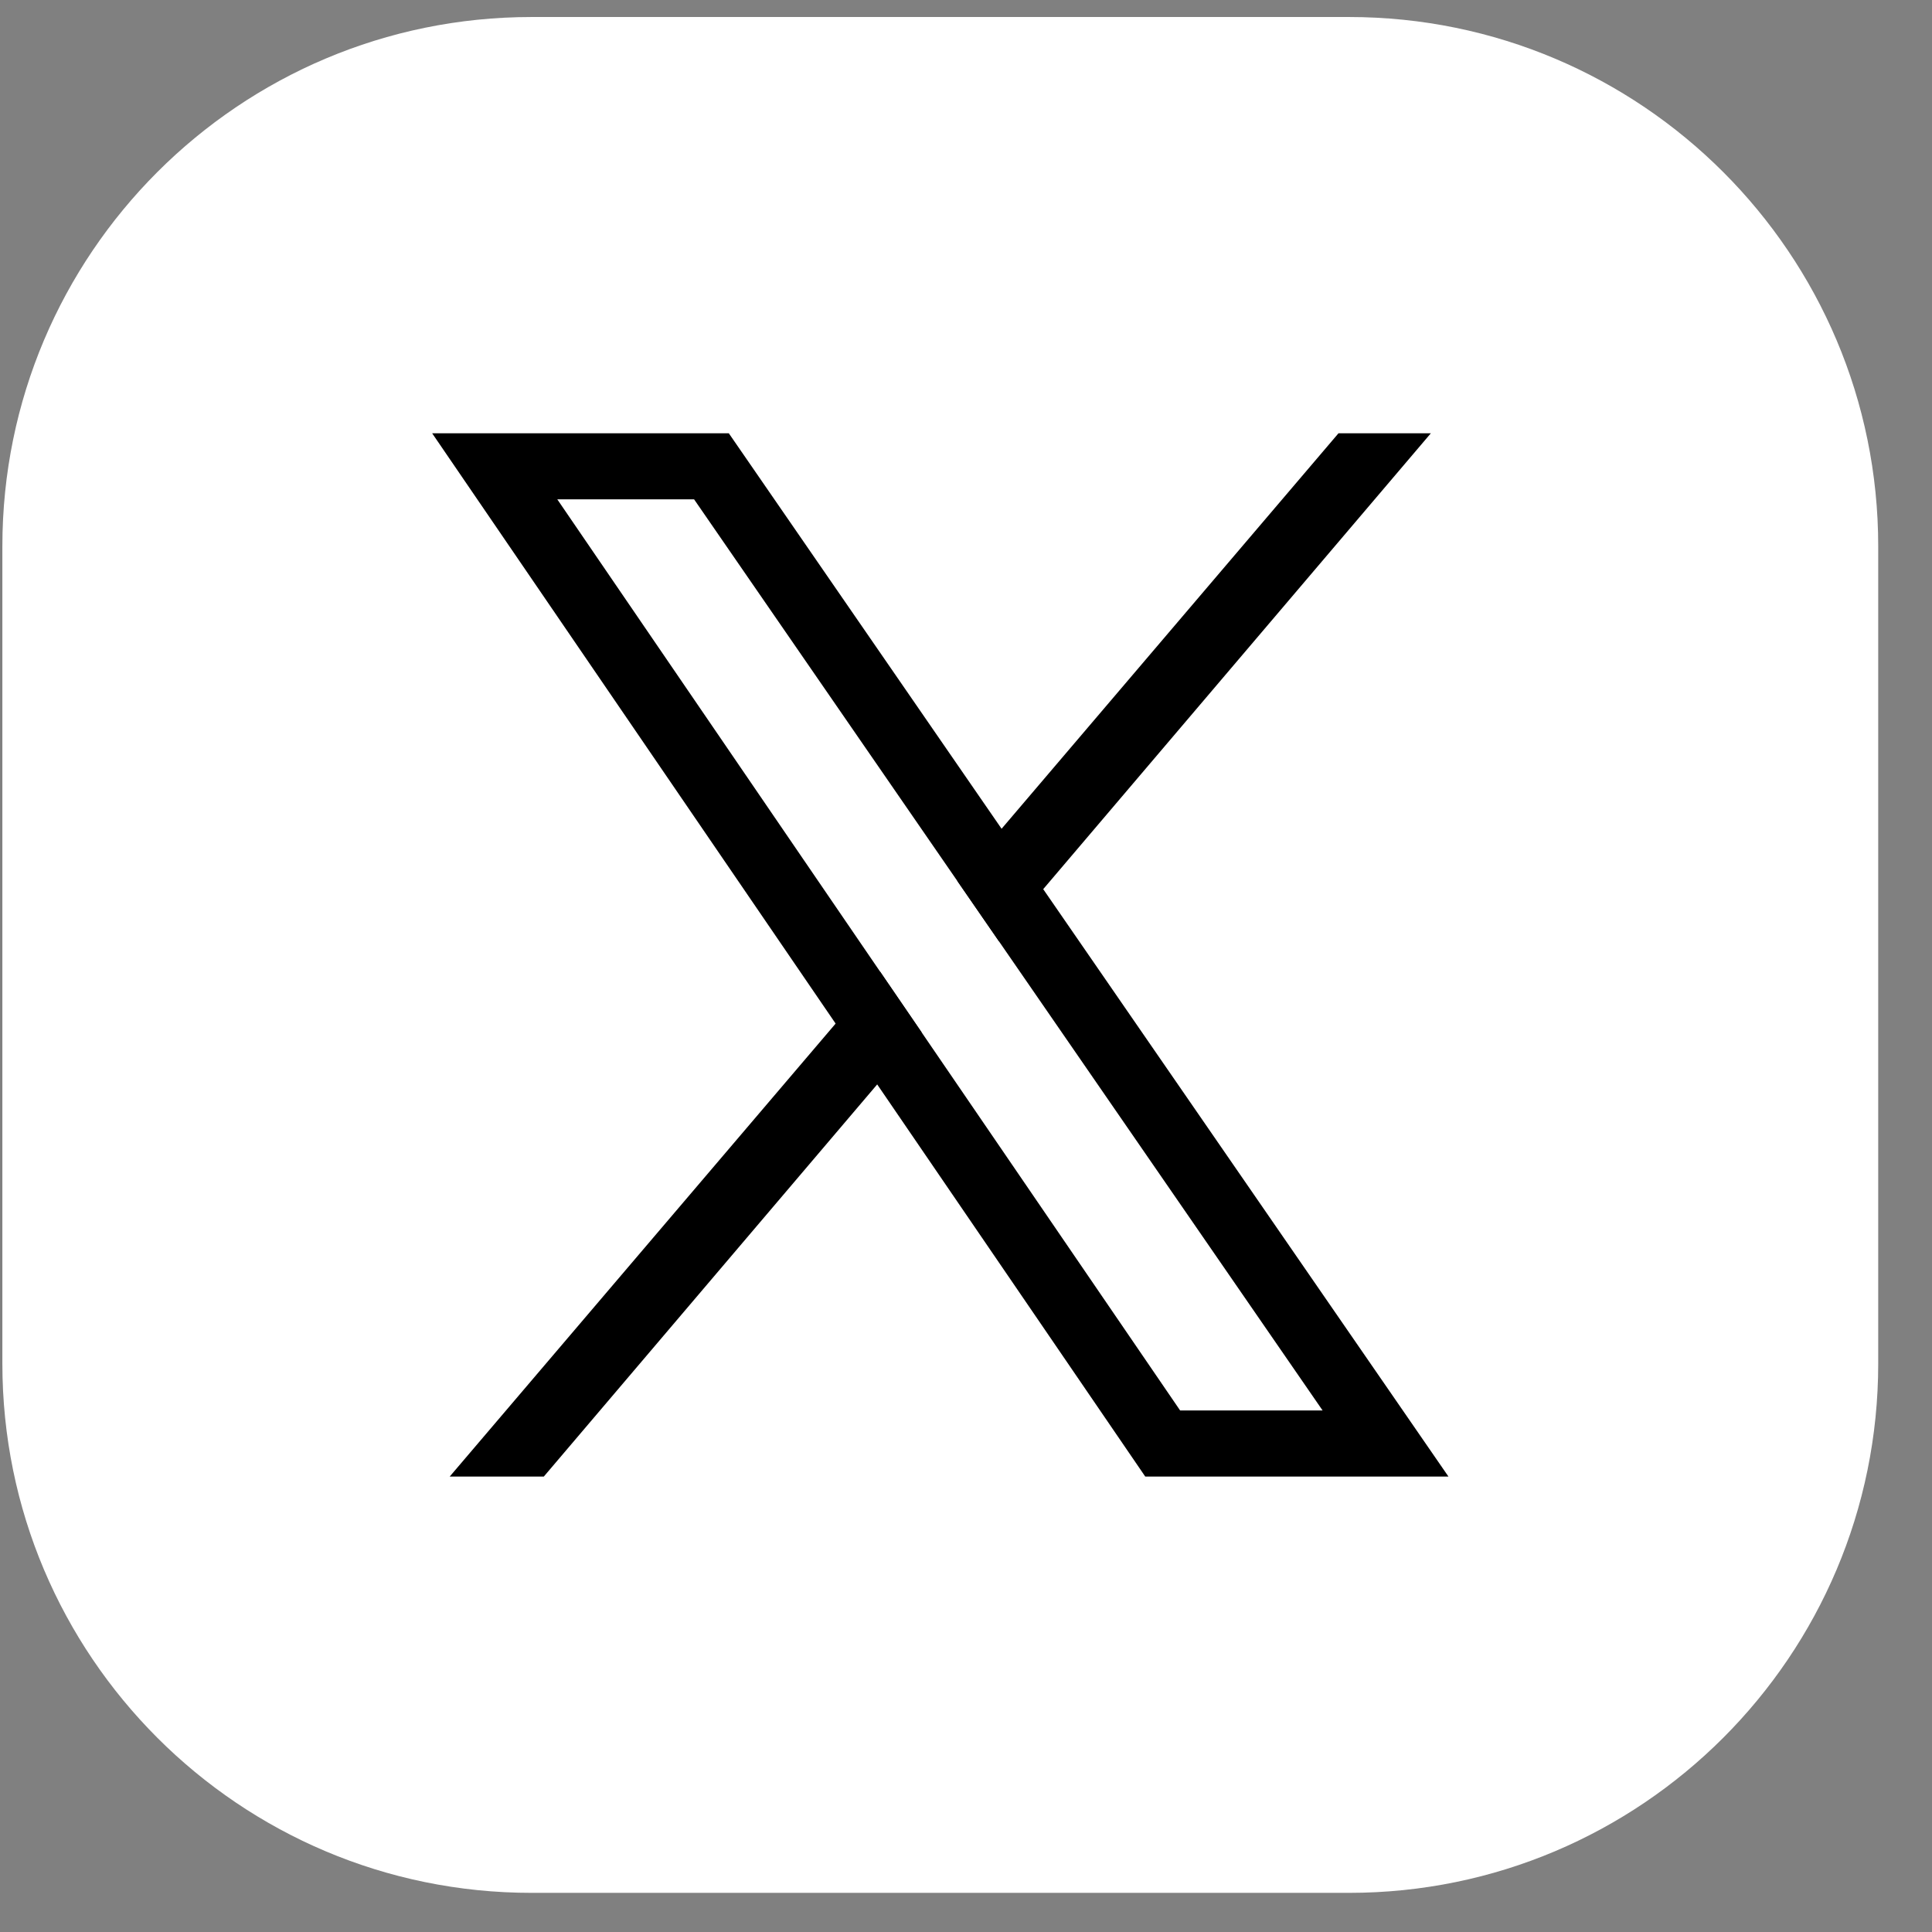 <svg width="31" height="31" viewBox="0 0 31 31" fill="none" xmlns="http://www.w3.org/2000/svg">
<rect x="0" y="0" width="31" height="31" fill="#808080" stroke="none"/>
<path d="M30.137 8.765V21.88C30.137 26.569 26.335 30.372 21.645 30.372H8.53C3.84 30.372 0.038 26.569 0.038 21.88V8.765C0.038 4.075 3.84 0.273 8.53 0.273H21.645C26.335 0.273 30.137 4.075 30.137 8.765Z" fill="white"/>
<path d="M14.787 16.563L14.12 15.588L8.942 8.012H11.137L15.359 14.133L16.029 15.104L21.222 22.632H18.936L14.787 16.563ZM16.739 14.267L16.071 13.298L11.694 6.952H6.934L13.408 16.424L14.075 17.4L18.376 23.692H23.241L16.739 14.267Z" fill="black"/>
<path d="M14.12 15.588L14.787 16.563L14.075 17.4L8.726 23.692H7.216L13.408 16.424L14.12 15.588Z" fill="black"/>
<path d="M22.959 6.952L16.739 14.267L16.029 15.104L15.359 14.133L16.071 13.298L21.477 6.952H22.959Z" fill="black"/>
</svg>
